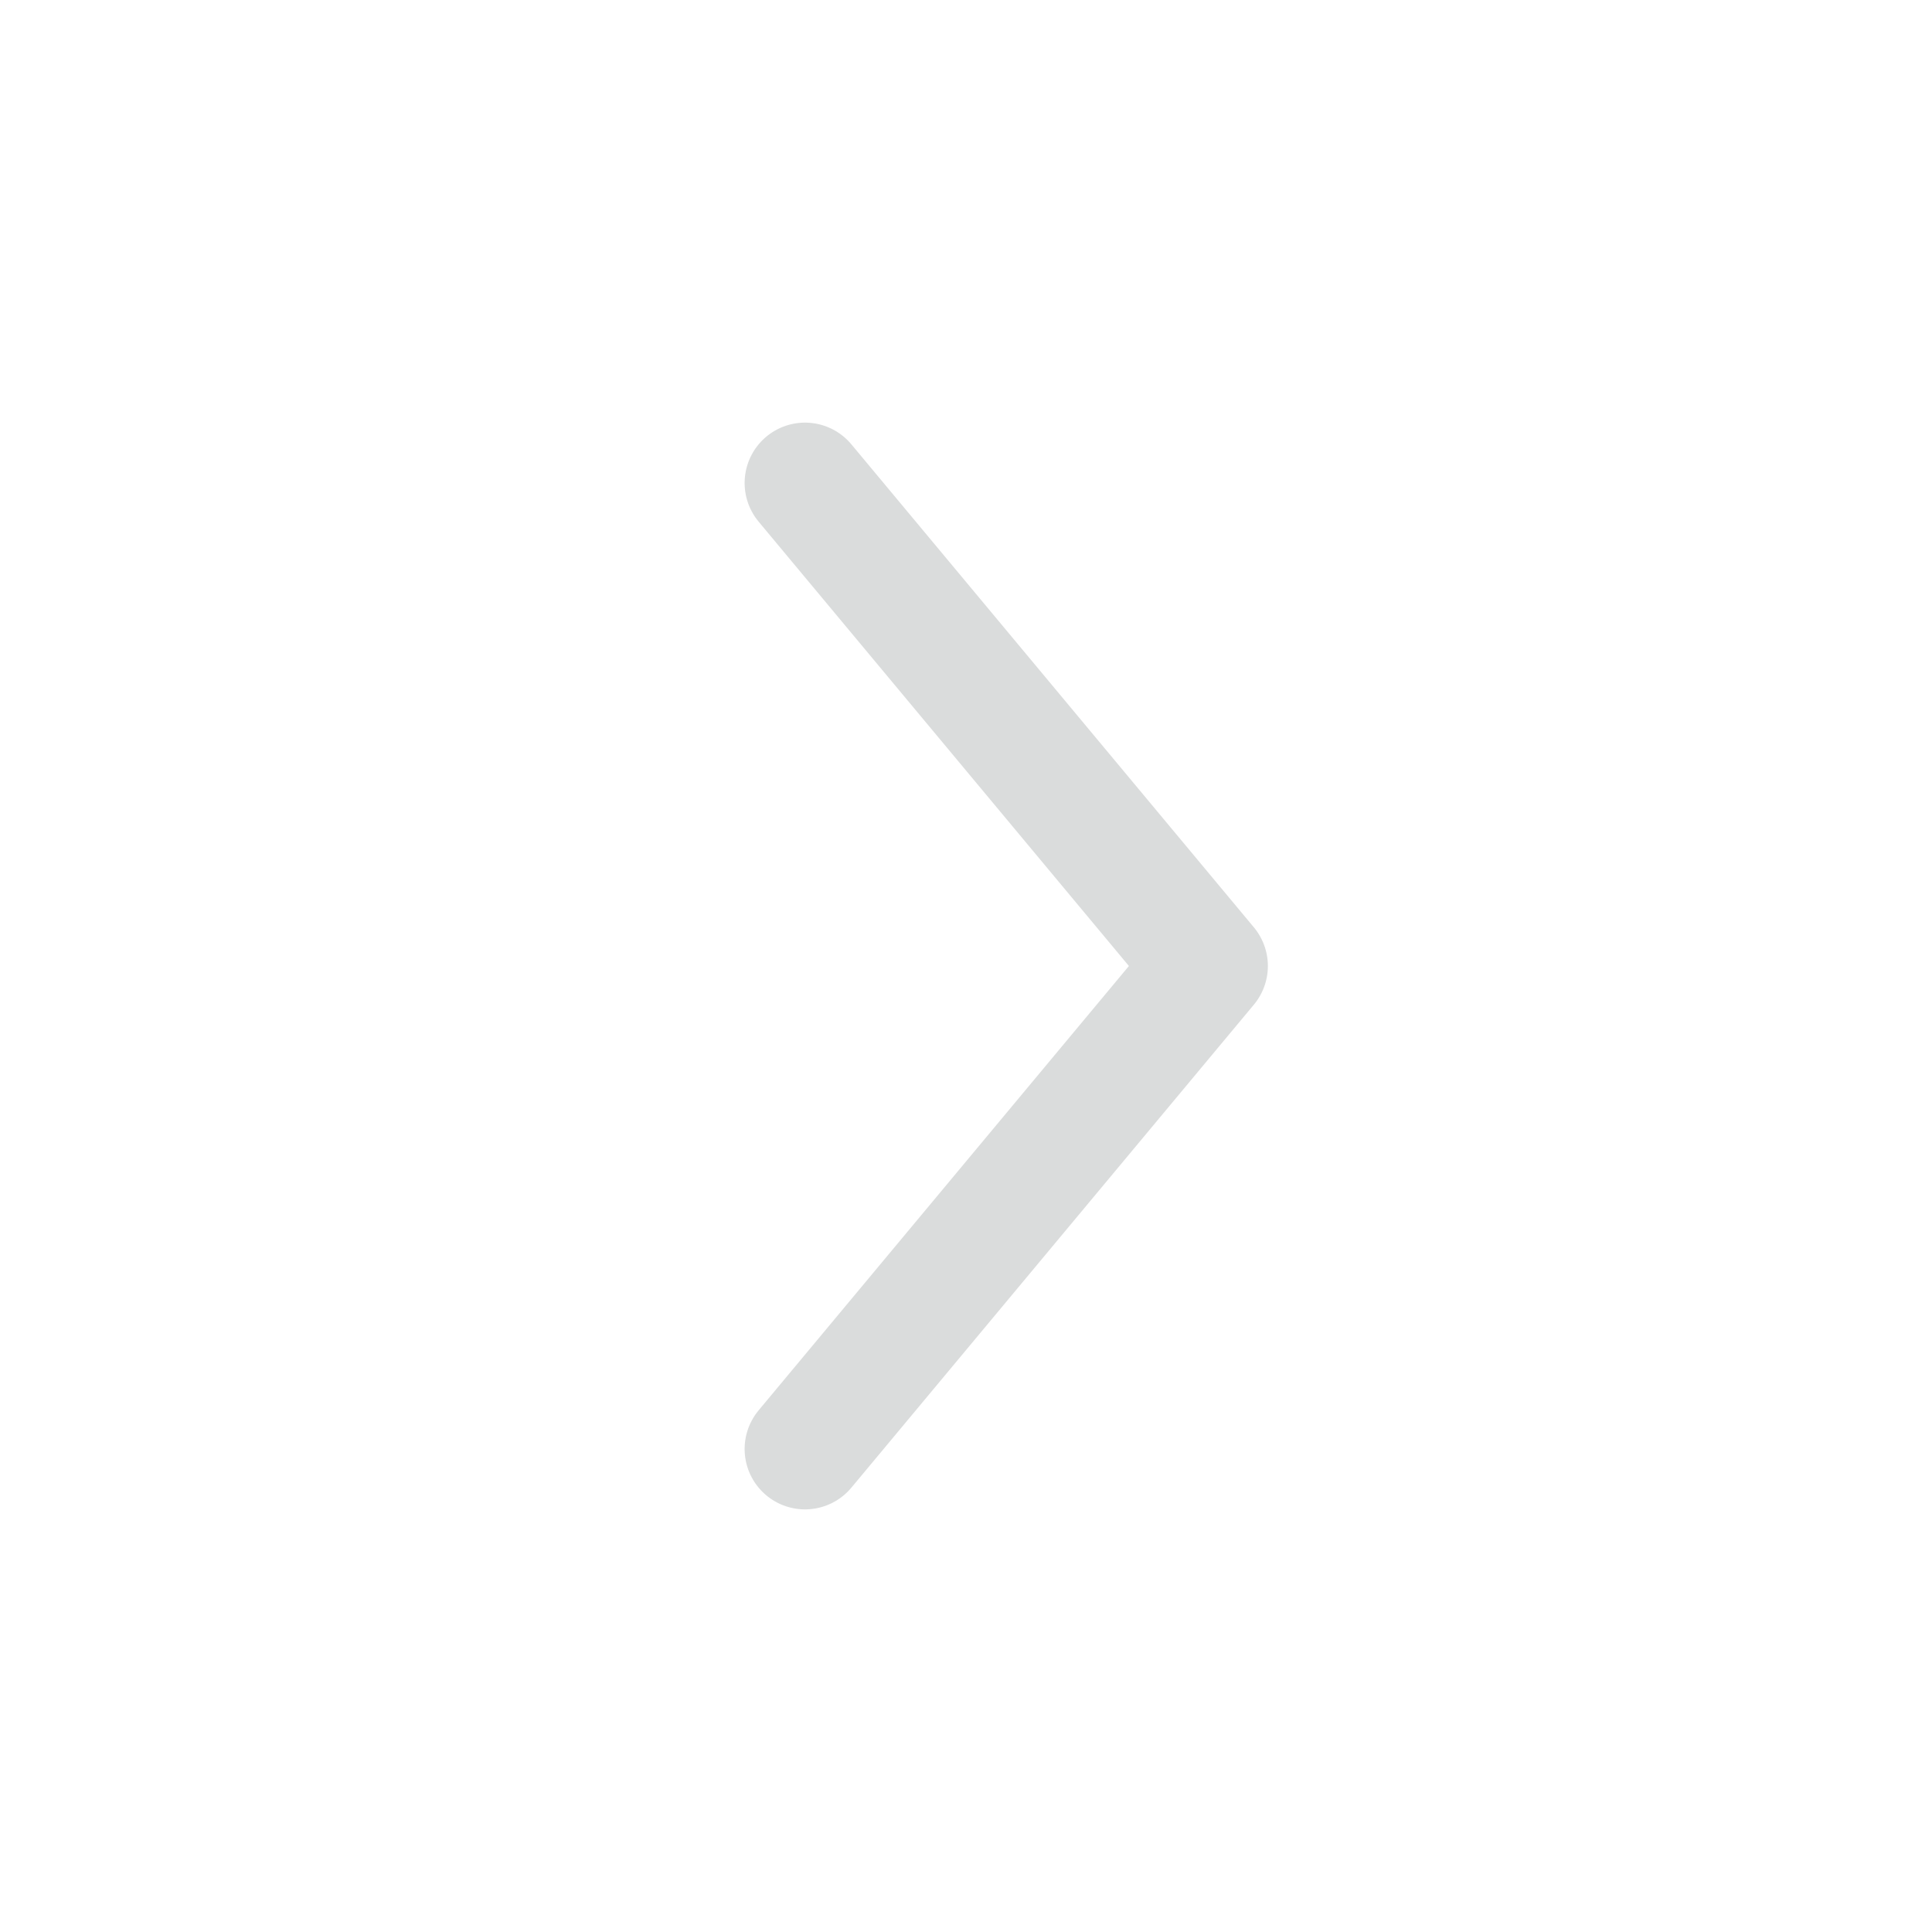 <svg width="24" height="24" viewBox="0 0 24 24" fill="none" xmlns="http://www.w3.org/2000/svg">
<path d="M10 6L15 12L10 18" stroke="#DADCDC" stroke-width="1.5" stroke-linecap="round" stroke-linejoin="round"/>
</svg>

